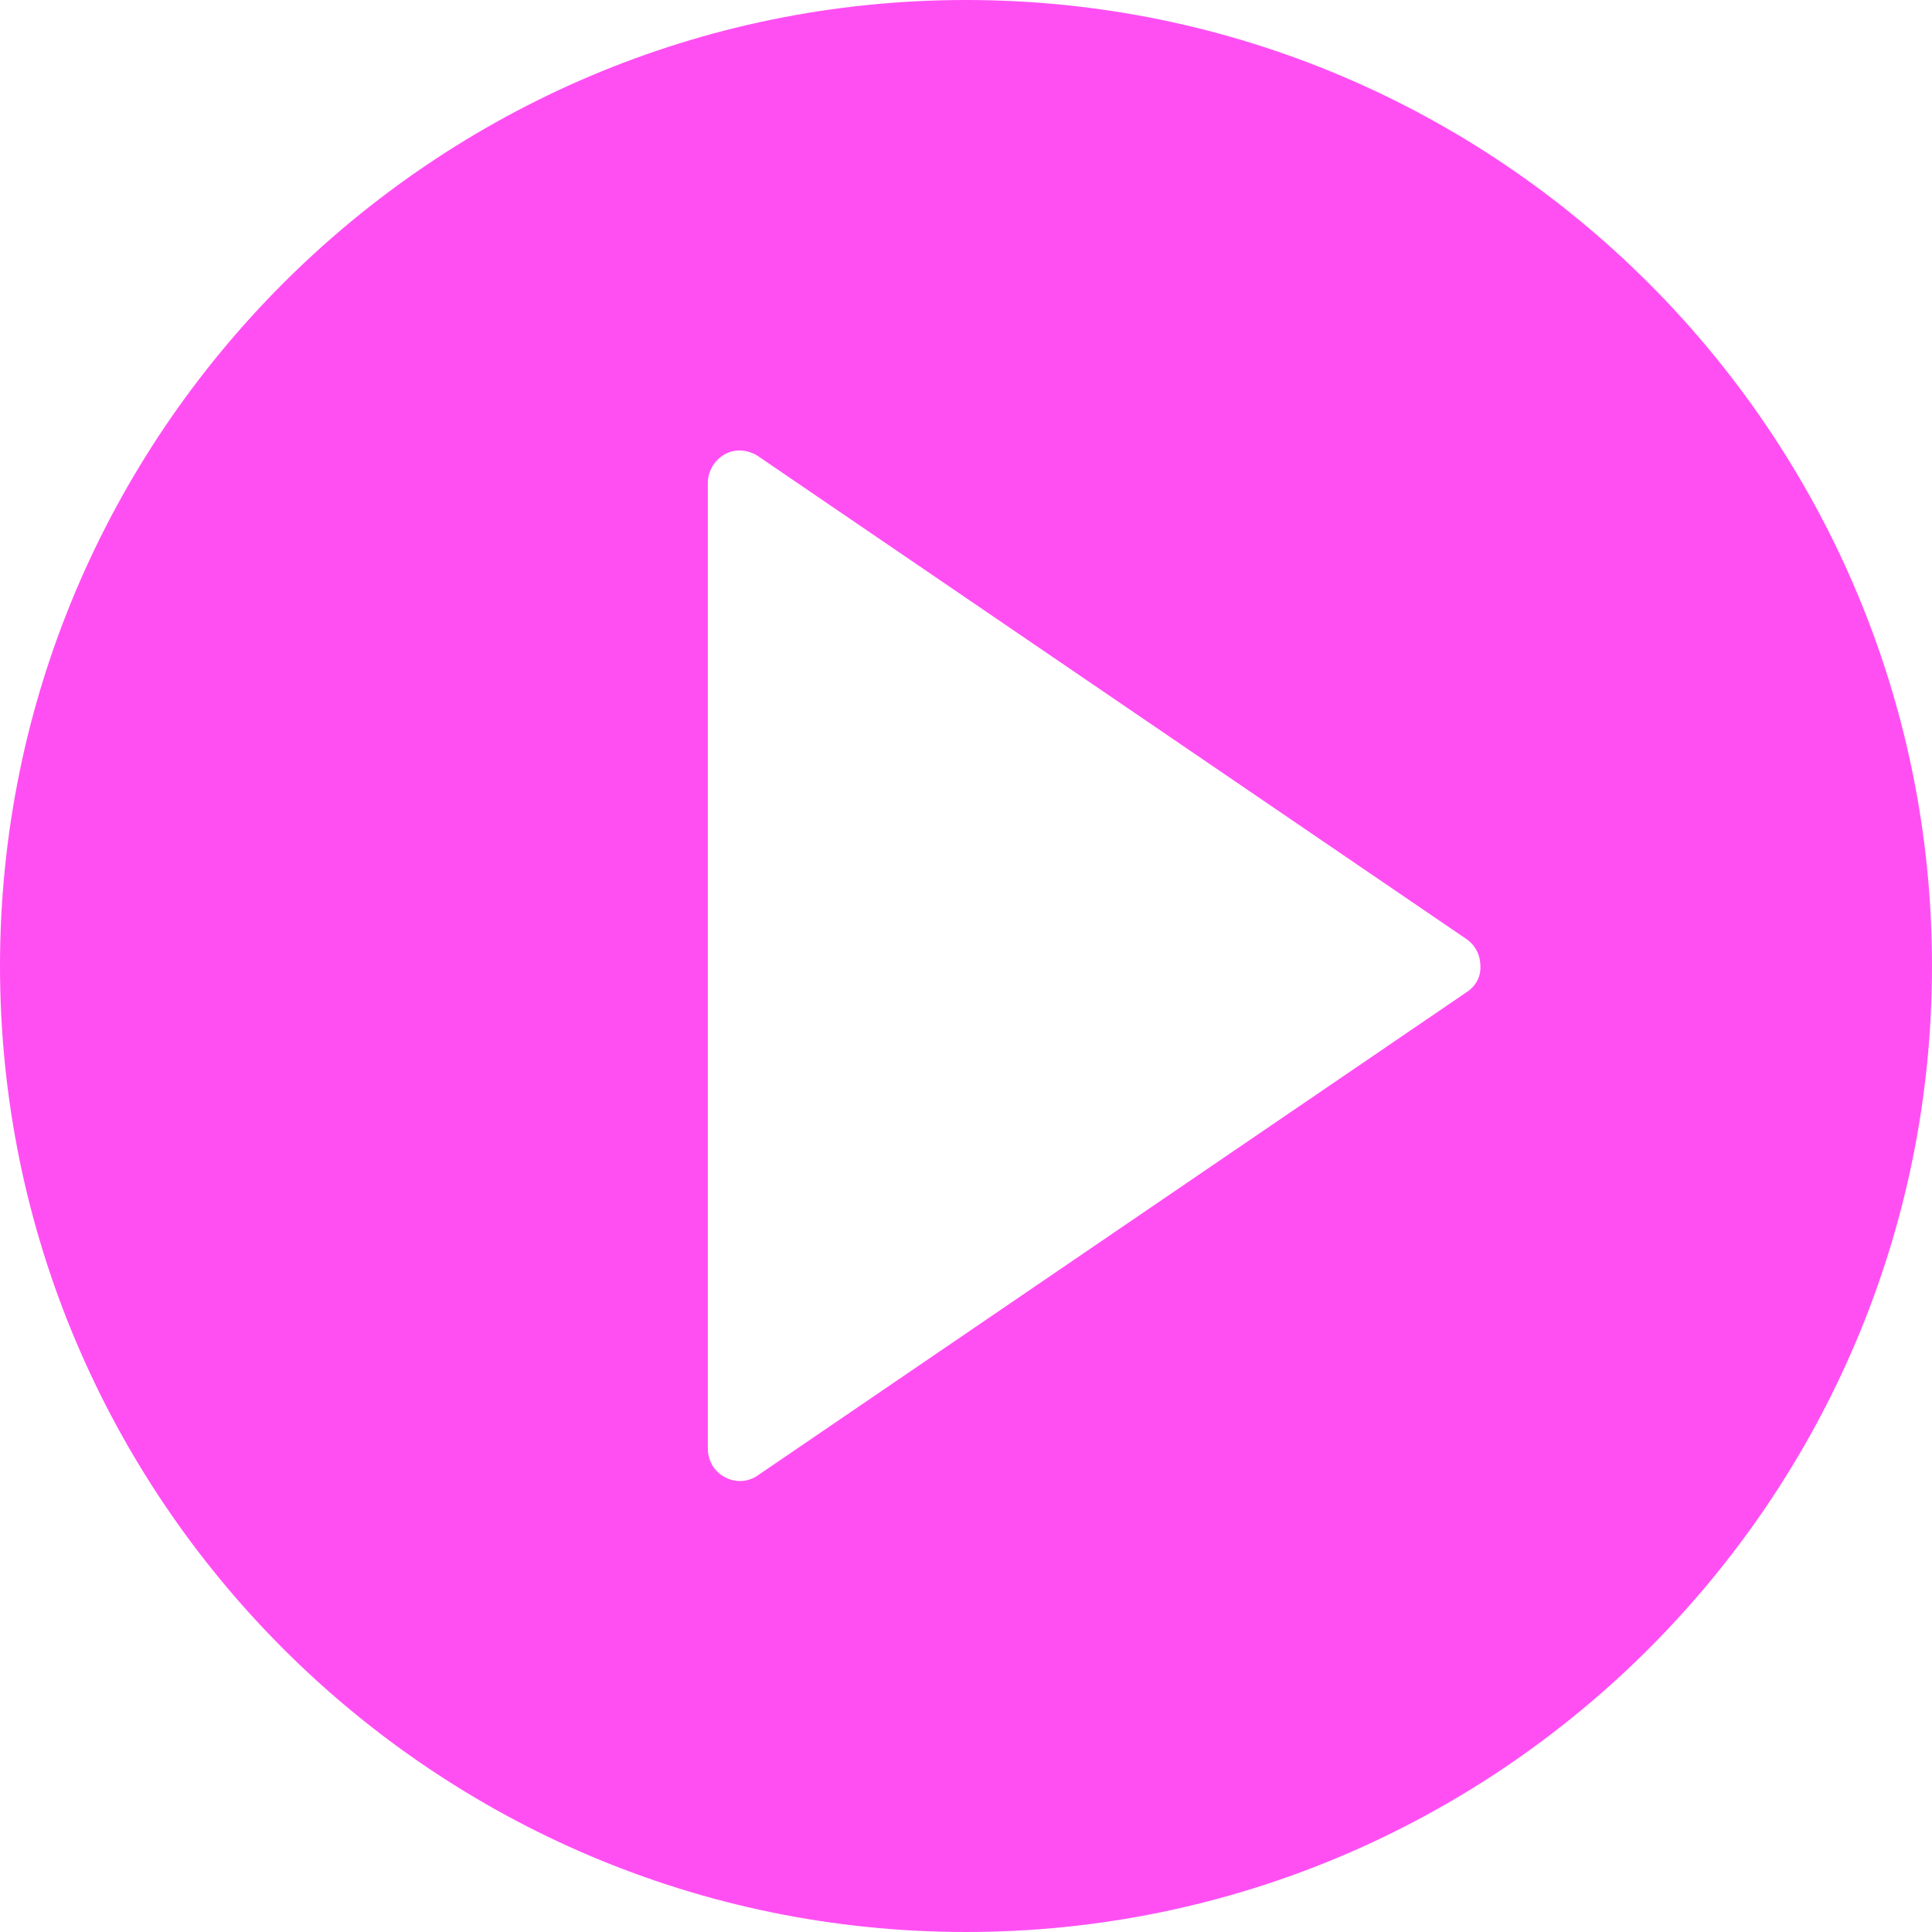 <?xml version="1.0" encoding="UTF-8" standalone="no"?><svg xmlns="http://www.w3.org/2000/svg" xmlns:xlink="http://www.w3.org/1999/xlink" fill="#ff4ff3" height="295.6" preserveAspectRatio="xMidYMid meet" version="1" viewBox="0.0 0.0 295.6 295.6" width="295.6" zoomAndPan="magnify"><g id="change1_1"><path d="M147.8,0C66.3,0,0,66.3,0,147.8c0,81.5,66.3,147.8,147.8,147.8c81.5,0,147.8-66.3,147.8-147.8C295.6,66.3,229.3,0,147.8,0z M224.4,151.8l-108.4,73.9c-0.8,0.6-1.8,0.9-2.8,0.9c-0.8,0-1.6-0.2-2.3-0.6c-1.6-0.8-2.6-2.5-2.6-4.4V73.9c0-1.8,1-3.5,2.6-4.4 c1.6-0.9,3.6-0.7,5.1,0.3l108.4,73.9c1.3,0.9,2.1,2.4,2.1,4.1C226.6,149.4,225.8,150.9,224.4,151.8z"/></g></svg>